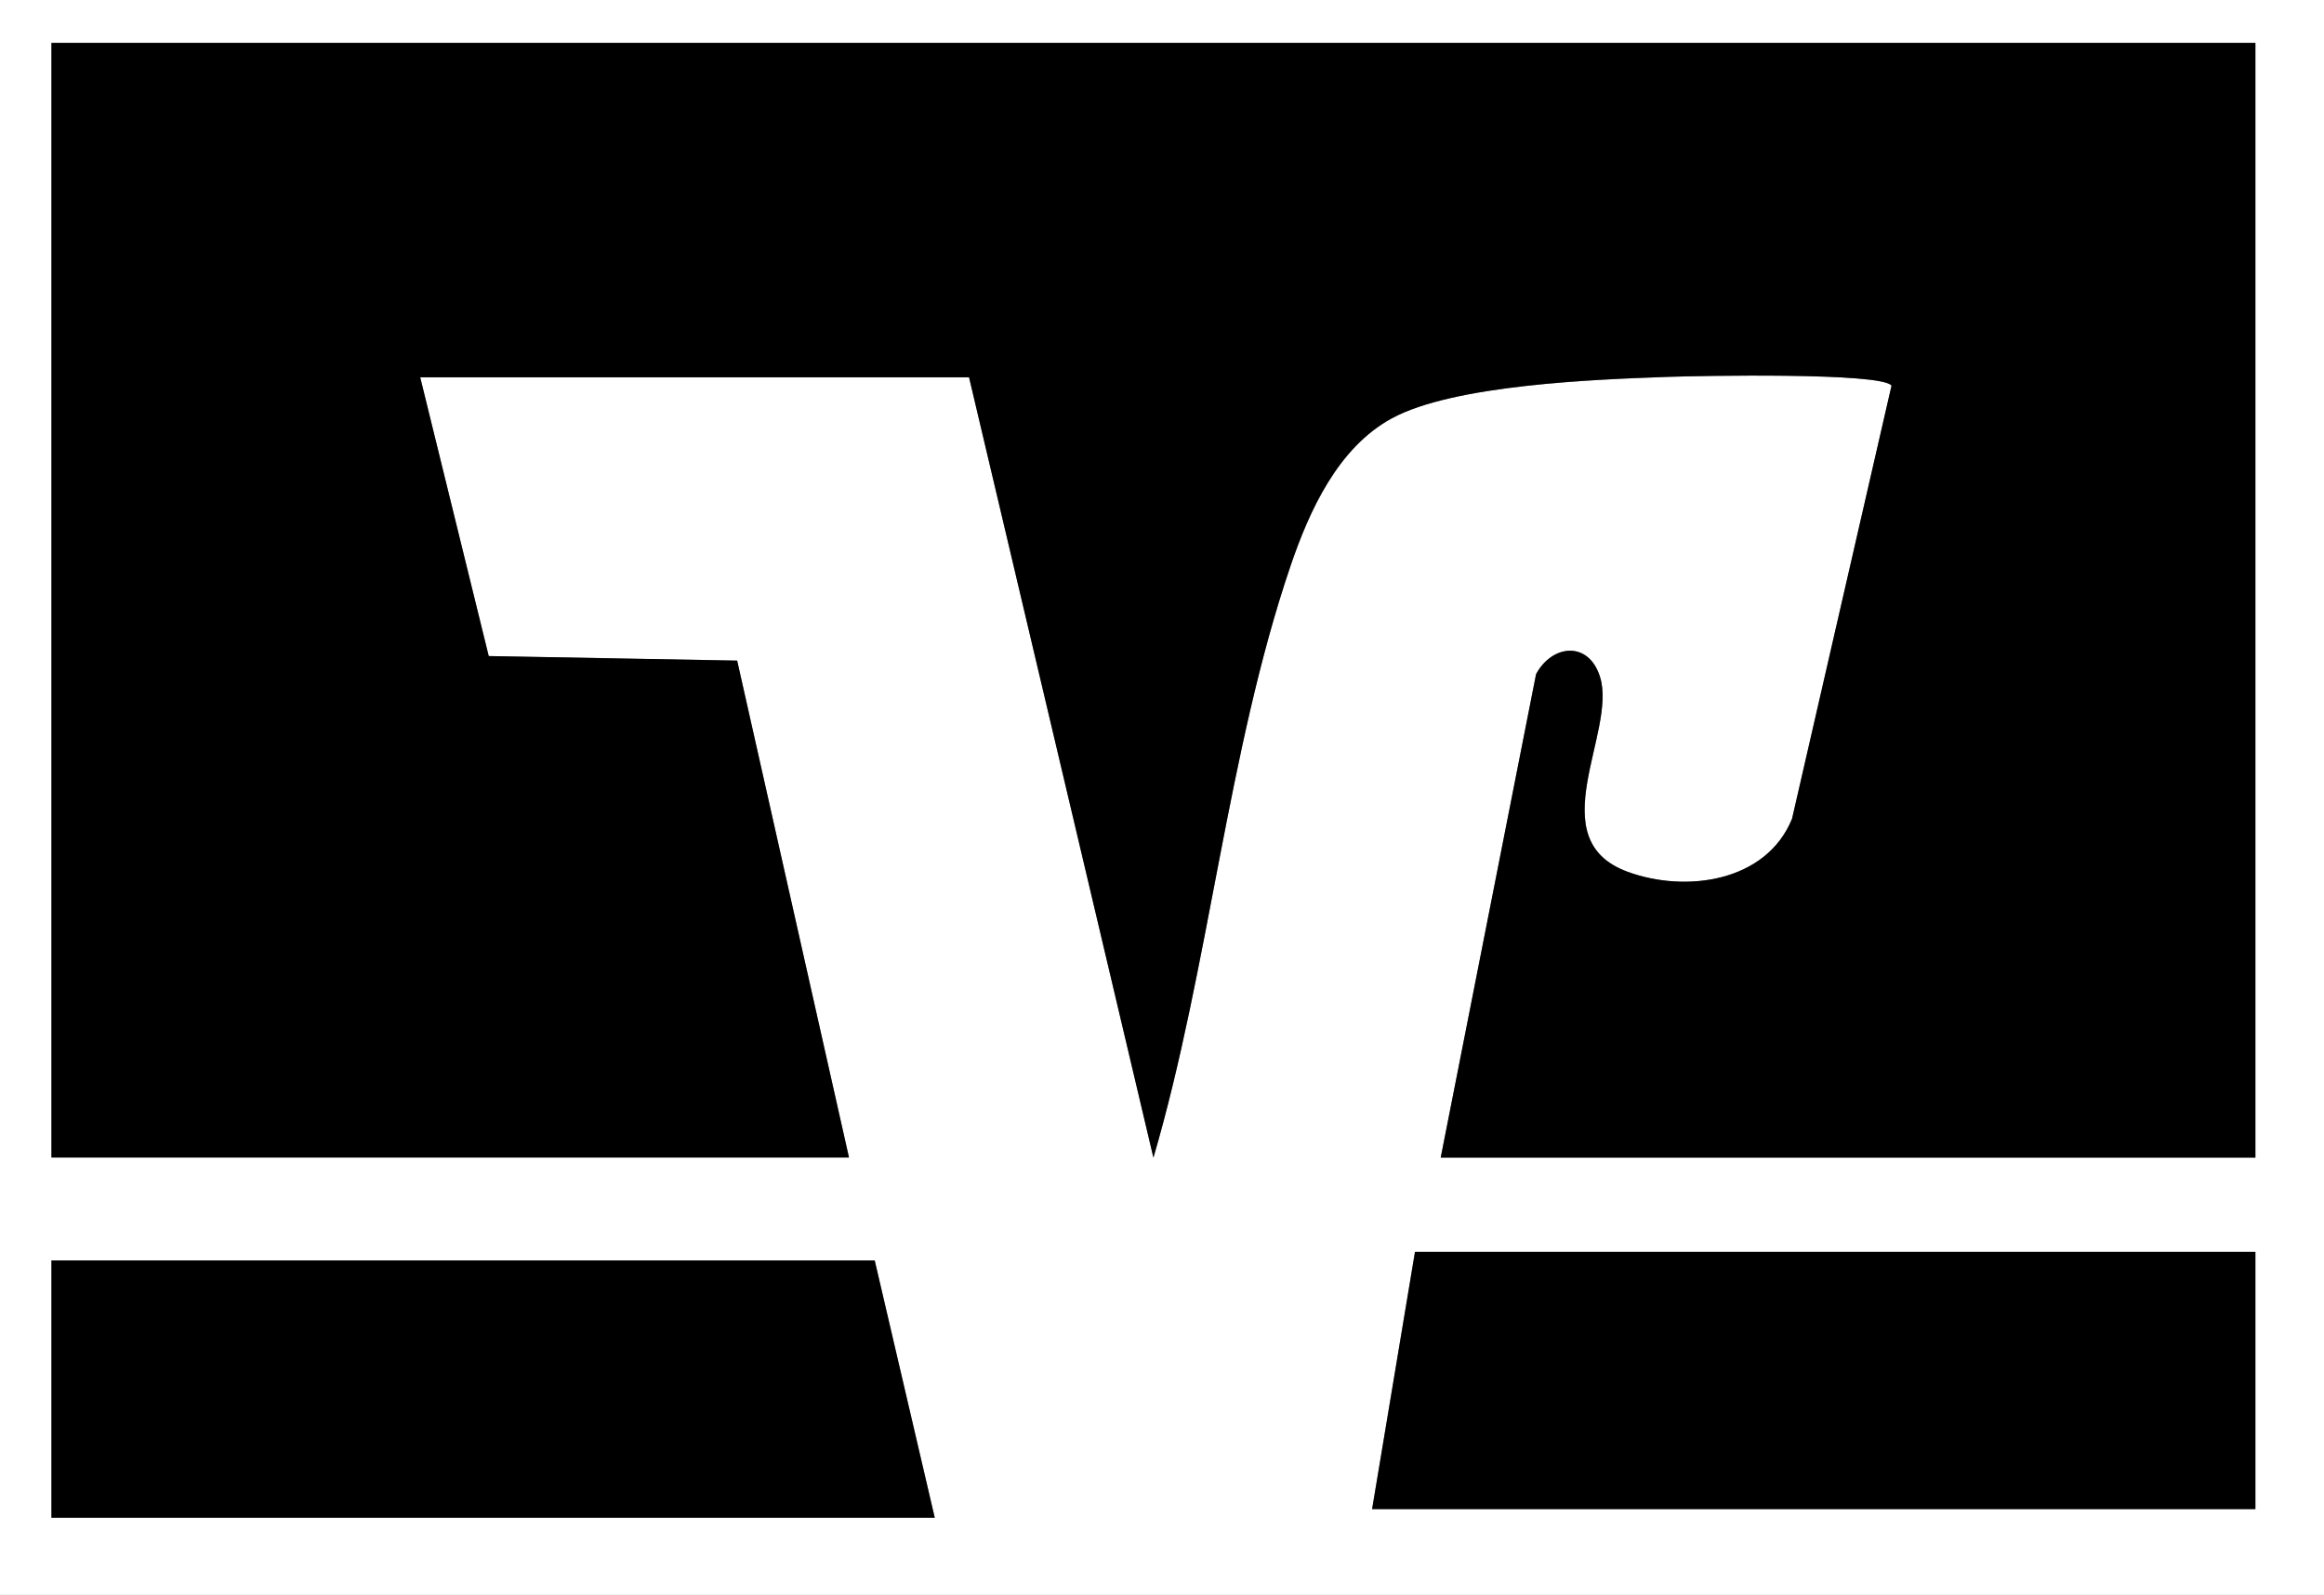 <?xml version="1.0" encoding="UTF-8"?><svg id="Ebene_1" xmlns="http://www.w3.org/2000/svg" viewBox="0 0 271 186"><rect x="0" y="0" width="271" height="186" fill="#808080" stroke="none"/><defs><style>.cls-1{fill:#fff;}</style></defs><path class="cls-1" d="M271,0v186H0V0h271ZM263,5H6v130h93l-13.04-57.95-28.97-.53-7.99-32.51h64l21.5,91.01c6.46-22.03,8.64-47.45,15.99-69.02,2.19-6.42,5.53-13.78,11.8-17.2,7.21-3.92,23.63-4.54,32.16-4.84,3.7-.13,24.97-.55,26.12,1.02l-11.6,50.51c-3.01,7.4-12.4,8.67-19.17,6.19-10.29-3.77-1.24-16.26-3.21-22.69-1.31-4.28-5.6-3.85-7.47-.36l-11.12,56.38h95V5ZM263,146h-98l-5,30h103v-30ZM102,147H6v30h103l-7-30Z"/><path d="M263,5v130h-95l11.12-56.38c1.88-3.49,6.16-3.92,7.47.36,1.97,6.43-7.08,18.92,3.21,22.69,6.77,2.48,16.16,1.21,19.17-6.19l11.6-50.51c-1.15-1.56-22.42-1.15-26.12-1.02-8.53.3-24.95.92-32.16,4.84-6.28,3.42-9.62,10.78-11.8,17.2-7.34,21.57-9.53,46.99-15.99,69.02l-21.5-91.01H49l7.99,32.51,28.97.53,13.04,57.95H6V5h257Z"/><polygon points="263 146 263 176 160 176 165 146 263 146"/><polygon points="102 147 109 177 6 177 6 147 102 147"/></svg>